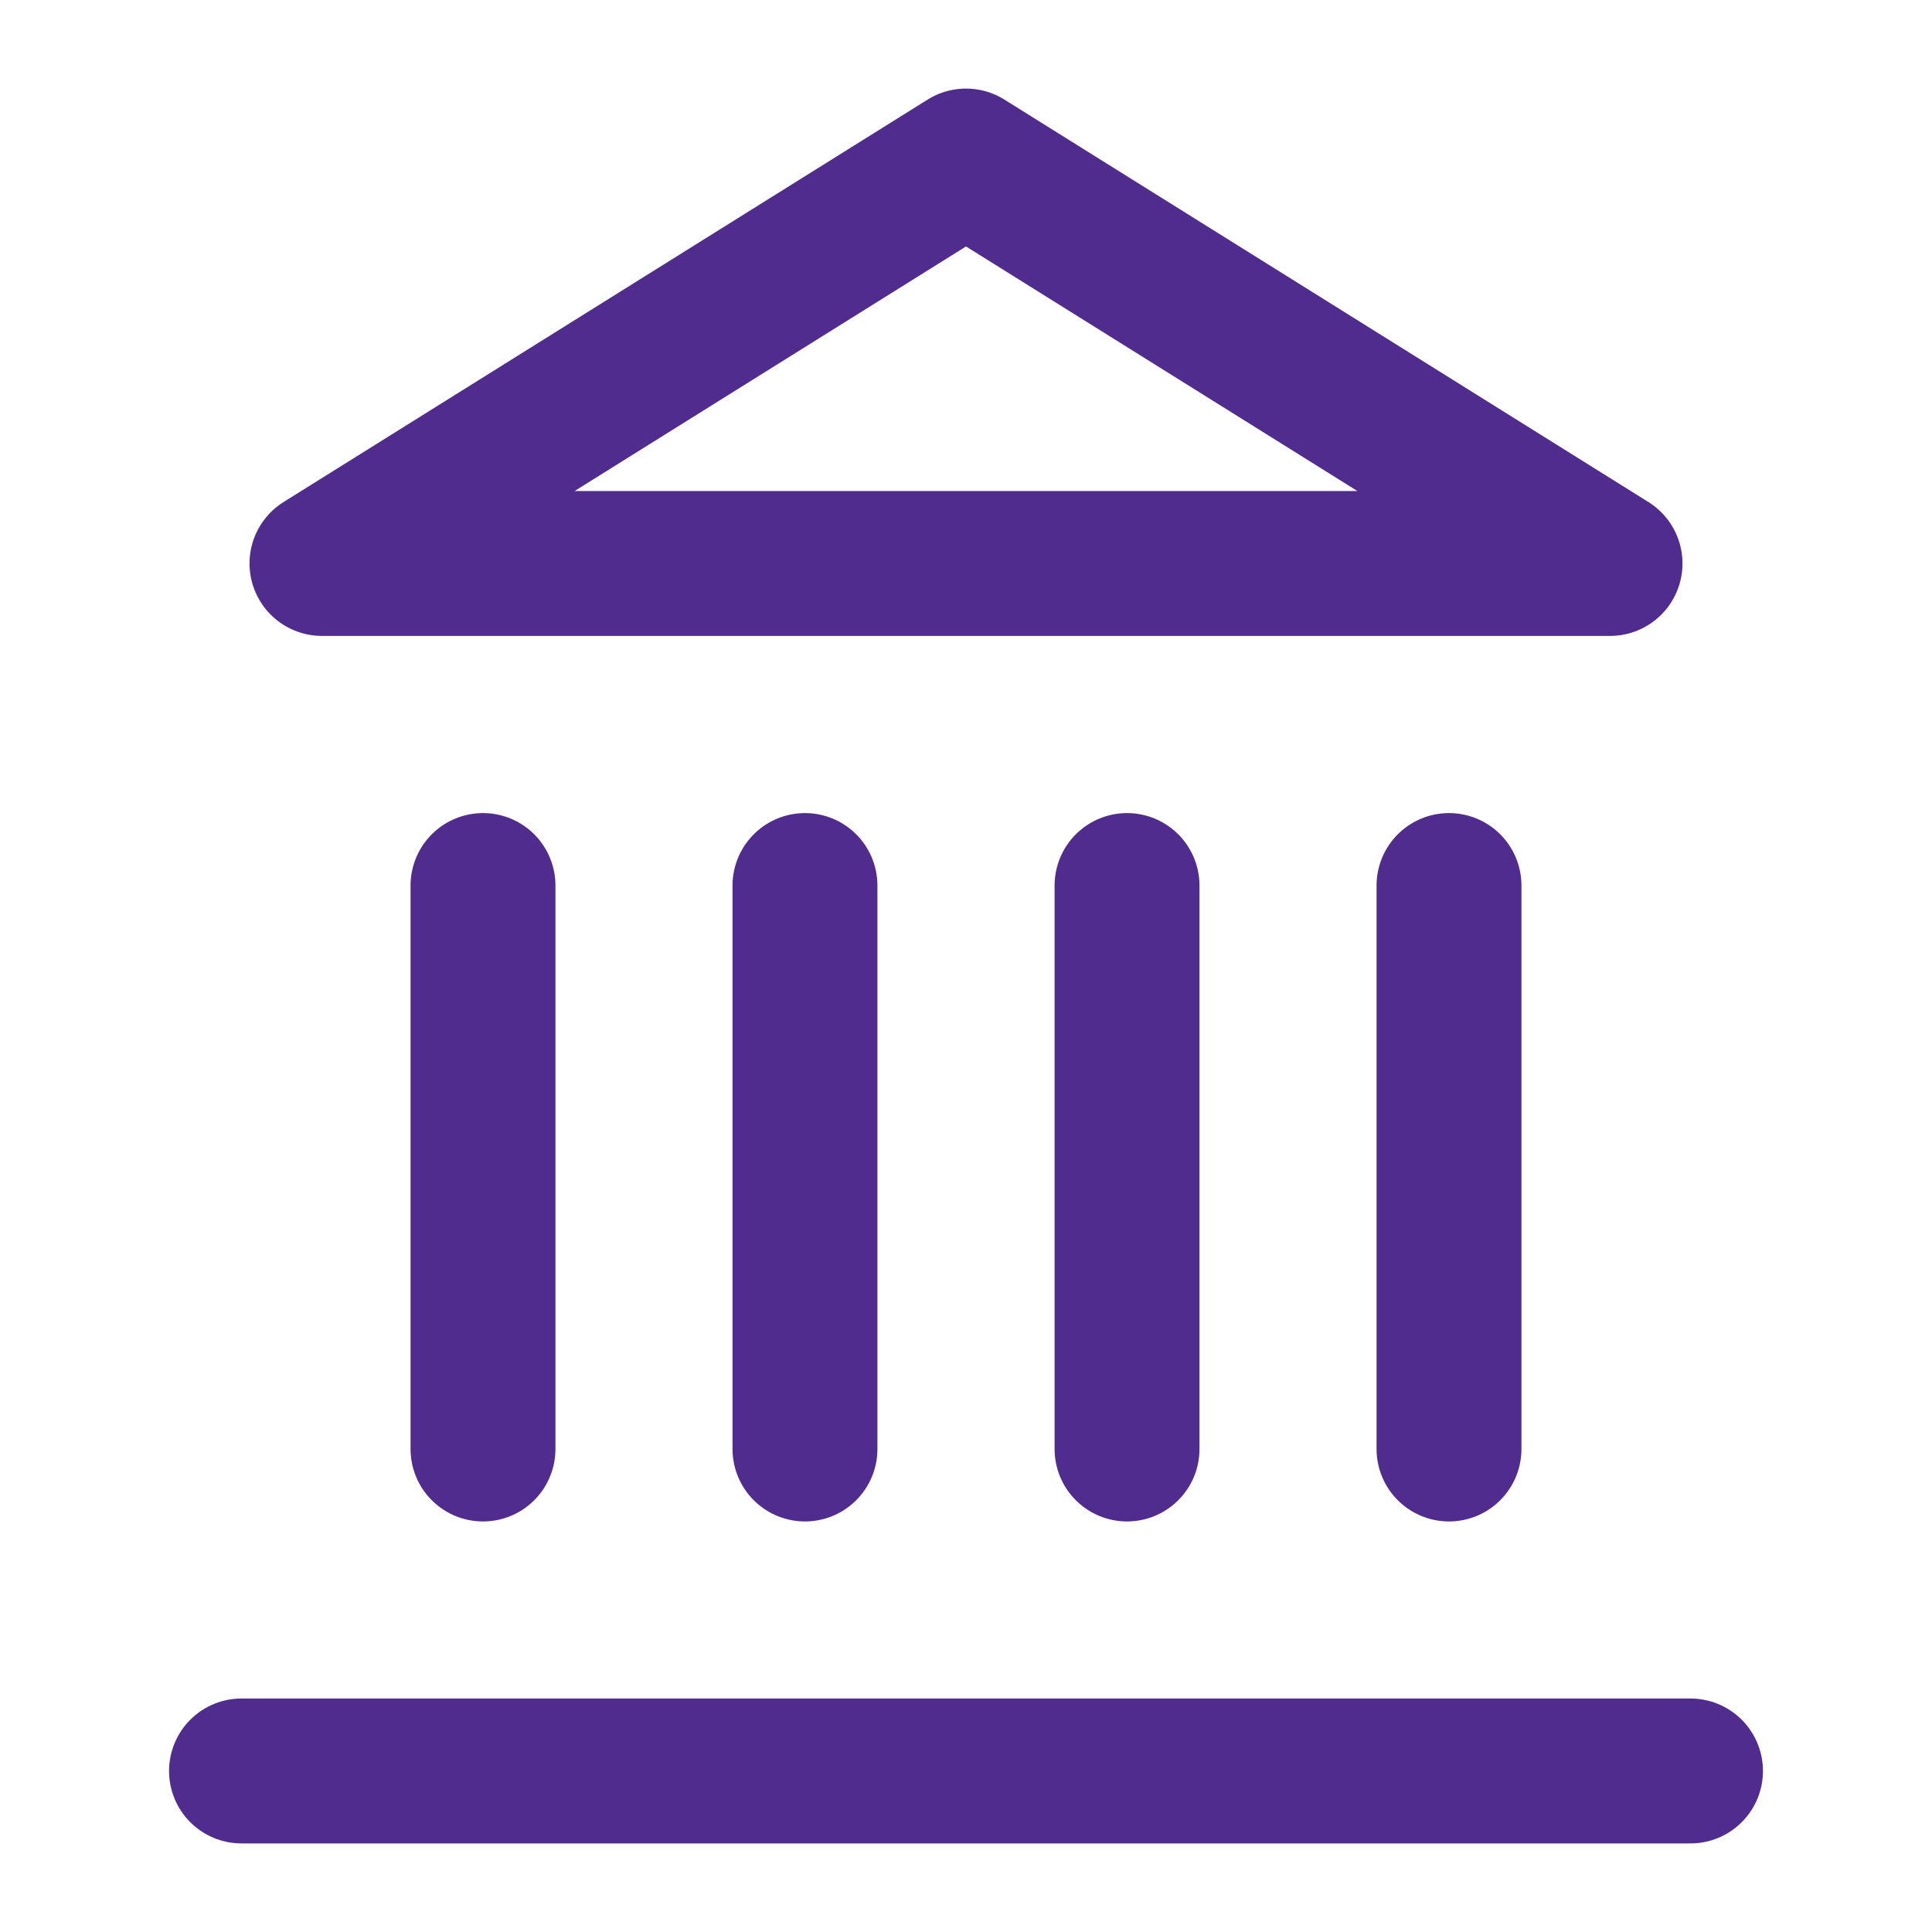 <svg xmlns="http://www.w3.org/2000/svg" fill="none" viewBox="0 0 20 20" height="20" width="20">
<path stroke-linejoin="round" stroke-linecap="round" stroke-width="1.5" stroke="#502C8E" d="M2.5 18.333H17.5"></path>
<path stroke-linejoin="round" stroke-linecap="round" stroke-width="1.5" stroke="#502C8E" d="M5 15V9.167"></path>
<path stroke-linejoin="round" stroke-linecap="round" stroke-width="1.5" stroke="#502C8E" d="M8.333 15V9.167"></path>
<path stroke-linejoin="round" stroke-linecap="round" stroke-width="1.5" stroke="#502C8E" d="M11.667 15V9.167"></path>
<path stroke-linejoin="round" stroke-linecap="round" stroke-width="1.5" stroke="#502C8E" d="M15 15V9.167"></path>
<path stroke-linejoin="round" stroke-linecap="round" stroke-width="1.5" stroke="#502C8E" d="M10 1.667L16.667 5.833H3.333L10 1.667Z"></path>
</svg>
